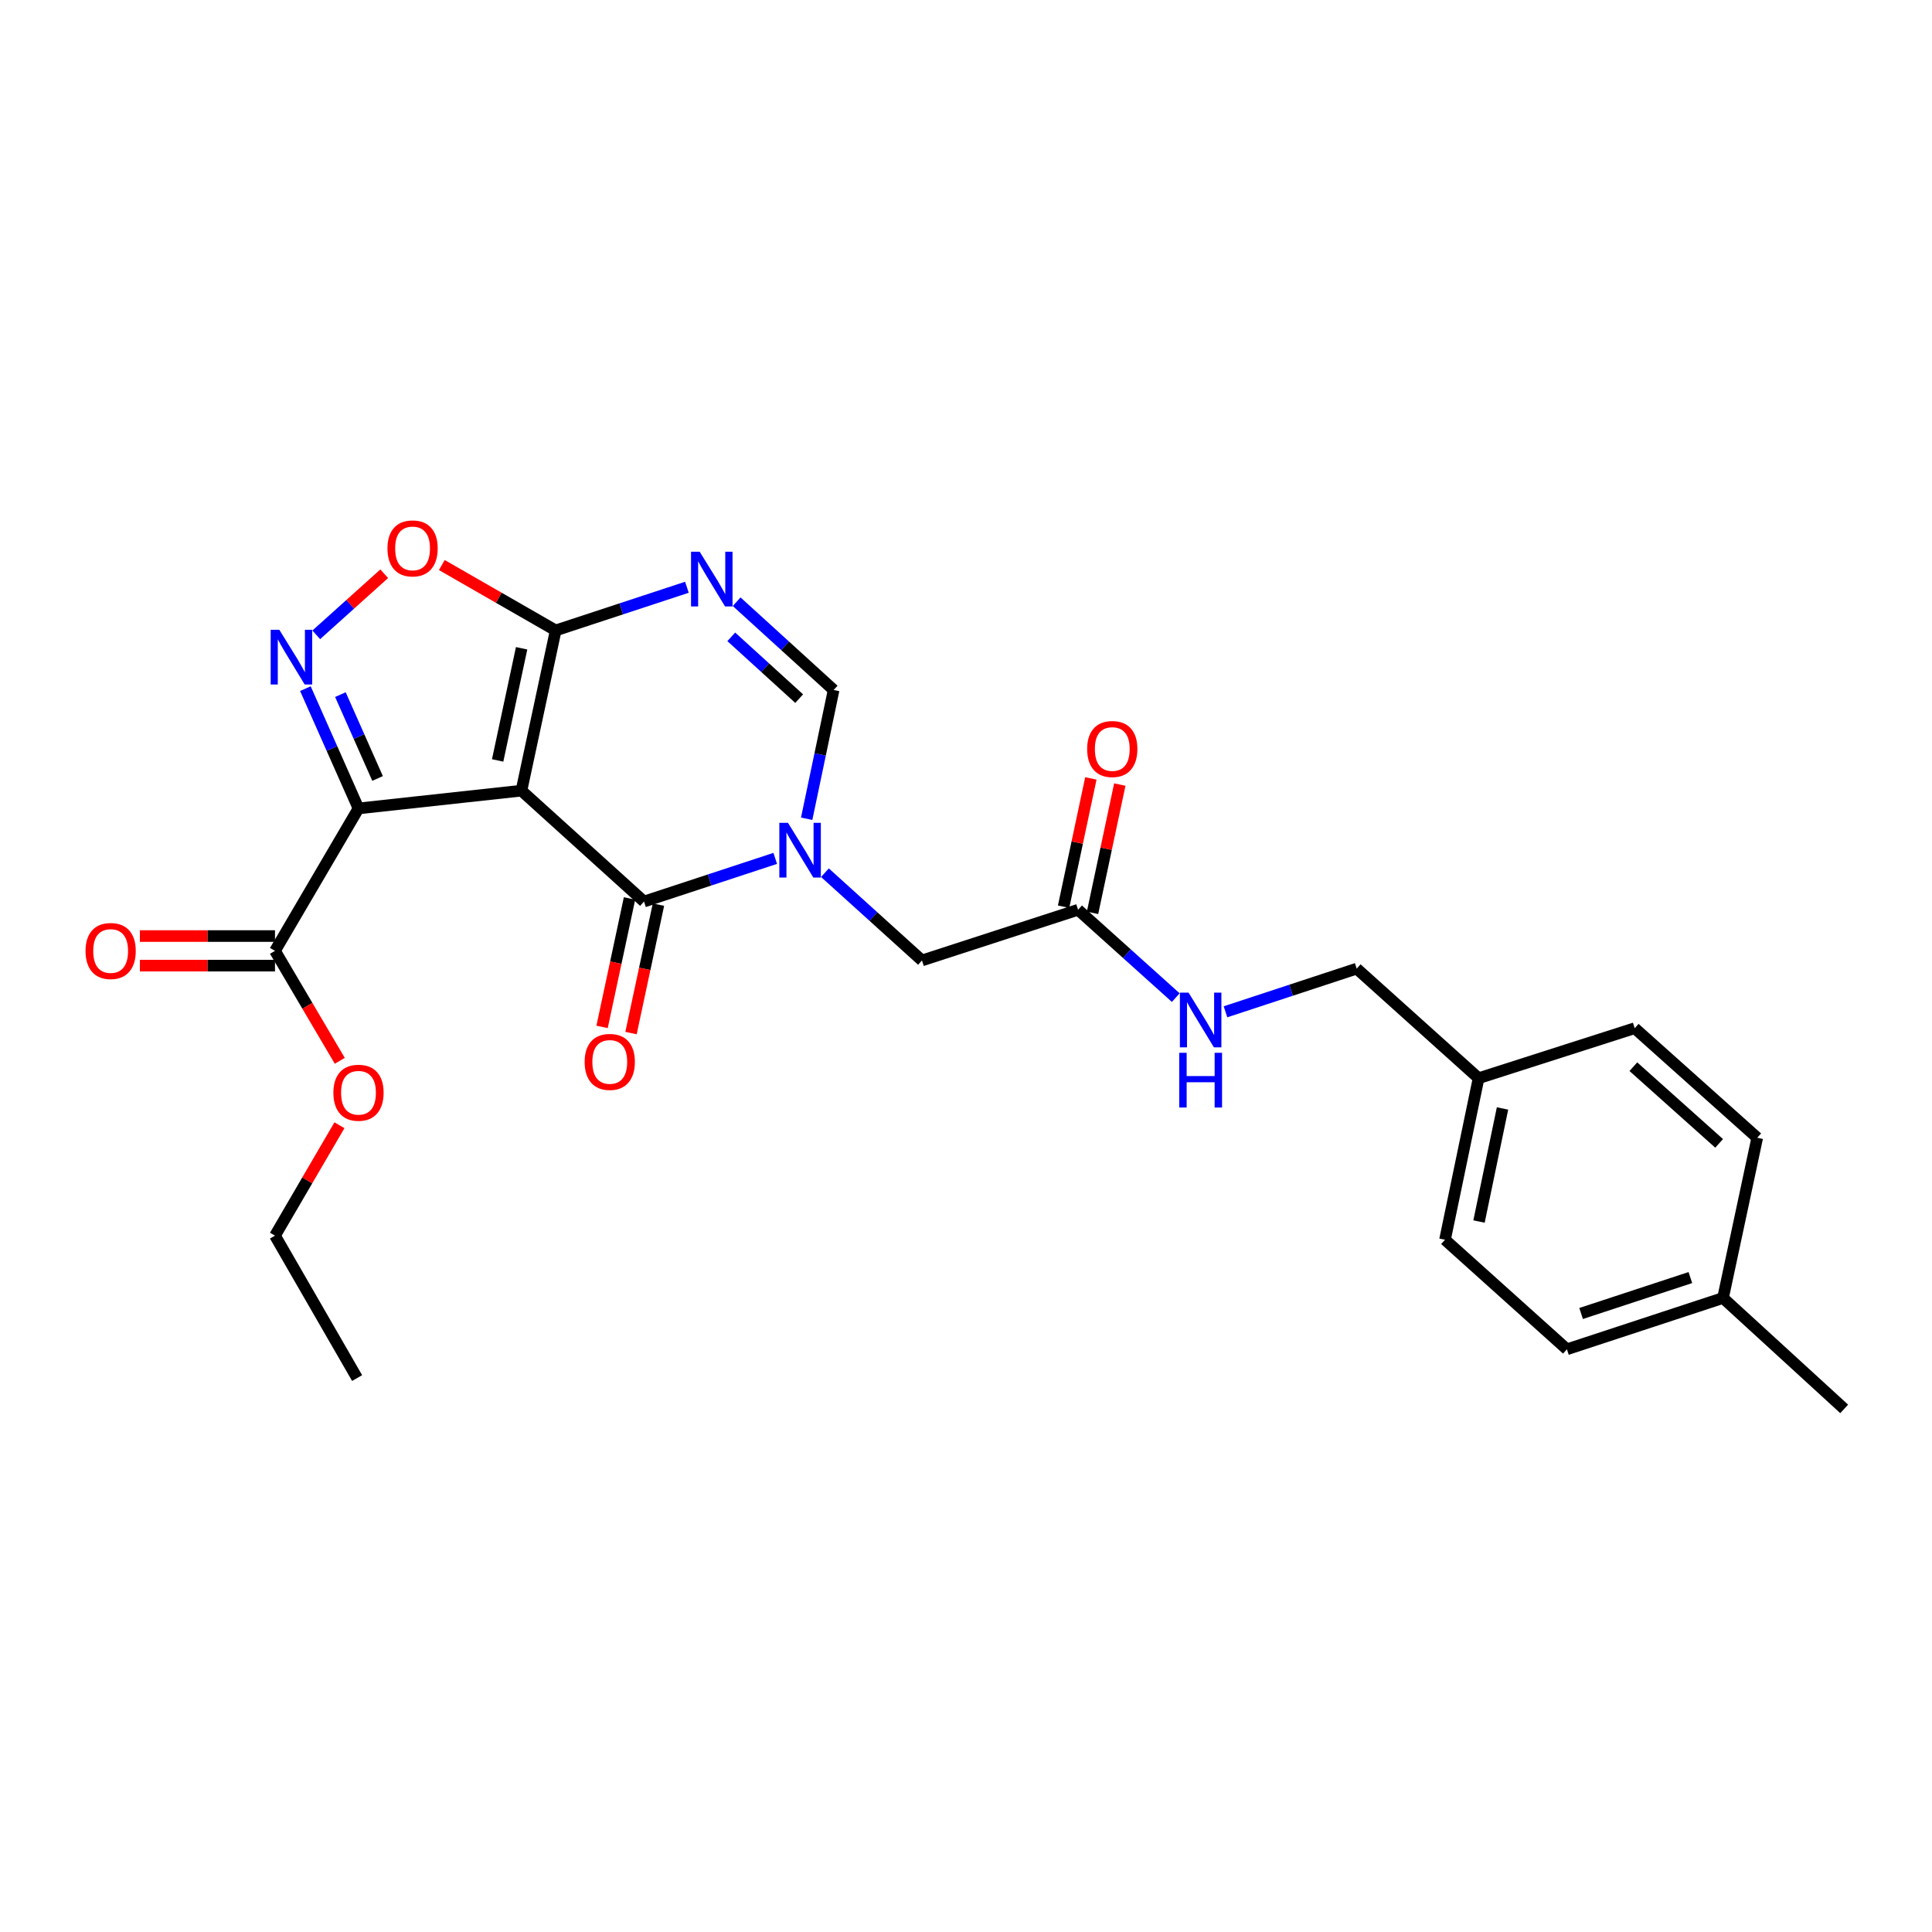 <?xml version='1.0' encoding='iso-8859-1'?>
<svg version='1.1' baseProfile='full'
              xmlns='http://www.w3.org/2000/svg'
                      xmlns:rdkit='http://www.rdkit.org/xml'
                      xmlns:xlink='http://www.w3.org/1999/xlink'
                  xml:space='preserve'
width='1000px' height='1000px' viewBox='0 0 1000 1000'>
<!-- END OF HEADER -->
<rect style='opacity:1.0;fill:#FFFFFF;stroke:none' width='1000' height='1000' x='0' y='0'> </rect>
<path class='bond-0' d='M 269.899,409.242 L 185.557,418.44' style='fill:none;fill-rule:evenodd;stroke:#000000;stroke-width:6px;stroke-linecap:butt;stroke-linejoin:miter;stroke-opacity:1' />
<path class='bond-1' d='M 269.899,409.242 L 333.328,466.639' style='fill:none;fill-rule:evenodd;stroke:#000000;stroke-width:6px;stroke-linecap:butt;stroke-linejoin:miter;stroke-opacity:1' />
<path class='bond-3' d='M 269.899,409.242 L 287.622,326.313' style='fill:none;fill-rule:evenodd;stroke:#000000;stroke-width:6px;stroke-linecap:butt;stroke-linejoin:miter;stroke-opacity:1' />
<path class='bond-3' d='M 257.581,393.602 L 269.987,335.552' style='fill:none;fill-rule:evenodd;stroke:#000000;stroke-width:6px;stroke-linecap:butt;stroke-linejoin:miter;stroke-opacity:1' />
<path class='bond-4' d='M 185.557,418.44 L 171.814,387.44' style='fill:none;fill-rule:evenodd;stroke:#000000;stroke-width:6px;stroke-linecap:butt;stroke-linejoin:miter;stroke-opacity:1' />
<path class='bond-4' d='M 171.814,387.44 L 158.071,356.44' style='fill:none;fill-rule:evenodd;stroke:#0000FF;stroke-width:6px;stroke-linecap:butt;stroke-linejoin:miter;stroke-opacity:1' />
<path class='bond-4' d='M 195.435,402.933 L 185.815,381.233' style='fill:none;fill-rule:evenodd;stroke:#000000;stroke-width:6px;stroke-linecap:butt;stroke-linejoin:miter;stroke-opacity:1' />
<path class='bond-4' d='M 185.815,381.233 L 176.194,359.533' style='fill:none;fill-rule:evenodd;stroke:#0000FF;stroke-width:6px;stroke-linecap:butt;stroke-linejoin:miter;stroke-opacity:1' />
<path class='bond-8' d='M 185.557,418.44 L 142.336,492.155' style='fill:none;fill-rule:evenodd;stroke:#000000;stroke-width:6px;stroke-linecap:butt;stroke-linejoin:miter;stroke-opacity:1' />
<path class='bond-2' d='M 333.328,466.639 L 367.292,455.469' style='fill:none;fill-rule:evenodd;stroke:#000000;stroke-width:6px;stroke-linecap:butt;stroke-linejoin:miter;stroke-opacity:1' />
<path class='bond-2' d='M 367.292,455.469 L 401.255,444.299' style='fill:none;fill-rule:evenodd;stroke:#0000FF;stroke-width:6px;stroke-linecap:butt;stroke-linejoin:miter;stroke-opacity:1' />
<path class='bond-11' d='M 325.839,465.039 L 318.738,498.279' style='fill:none;fill-rule:evenodd;stroke:#000000;stroke-width:6px;stroke-linecap:butt;stroke-linejoin:miter;stroke-opacity:1' />
<path class='bond-11' d='M 318.738,498.279 L 311.637,531.52' style='fill:none;fill-rule:evenodd;stroke:#FF0000;stroke-width:6px;stroke-linecap:butt;stroke-linejoin:miter;stroke-opacity:1' />
<path class='bond-11' d='M 340.816,468.238 L 333.715,501.479' style='fill:none;fill-rule:evenodd;stroke:#000000;stroke-width:6px;stroke-linecap:butt;stroke-linejoin:miter;stroke-opacity:1' />
<path class='bond-11' d='M 333.715,501.479 L 326.614,534.719' style='fill:none;fill-rule:evenodd;stroke:#FF0000;stroke-width:6px;stroke-linecap:butt;stroke-linejoin:miter;stroke-opacity:1' />
<path class='bond-9' d='M 426.988,451.706 L 452.099,474.419' style='fill:none;fill-rule:evenodd;stroke:#0000FF;stroke-width:6px;stroke-linecap:butt;stroke-linejoin:miter;stroke-opacity:1' />
<path class='bond-9' d='M 452.099,474.419 L 477.21,497.132' style='fill:none;fill-rule:evenodd;stroke:#000000;stroke-width:6px;stroke-linecap:butt;stroke-linejoin:miter;stroke-opacity:1' />
<path class='bond-27' d='M 417.53,423.789 L 424.509,390.464' style='fill:none;fill-rule:evenodd;stroke:#0000FF;stroke-width:6px;stroke-linecap:butt;stroke-linejoin:miter;stroke-opacity:1' />
<path class='bond-27' d='M 424.509,390.464 L 431.487,357.138' style='fill:none;fill-rule:evenodd;stroke:#000000;stroke-width:6px;stroke-linecap:butt;stroke-linejoin:miter;stroke-opacity:1' />
<path class='bond-5' d='M 287.622,326.313 L 321.586,315.139' style='fill:none;fill-rule:evenodd;stroke:#000000;stroke-width:6px;stroke-linecap:butt;stroke-linejoin:miter;stroke-opacity:1' />
<path class='bond-5' d='M 321.586,315.139 L 355.549,303.966' style='fill:none;fill-rule:evenodd;stroke:#0000FF;stroke-width:6px;stroke-linecap:butt;stroke-linejoin:miter;stroke-opacity:1' />
<path class='bond-7' d='M 287.622,326.313 L 258.153,309.389' style='fill:none;fill-rule:evenodd;stroke:#000000;stroke-width:6px;stroke-linecap:butt;stroke-linejoin:miter;stroke-opacity:1' />
<path class='bond-7' d='M 258.153,309.389 L 228.685,292.464' style='fill:none;fill-rule:evenodd;stroke:#FF0000;stroke-width:6px;stroke-linecap:butt;stroke-linejoin:miter;stroke-opacity:1' />
<path class='bond-26' d='M 163.692,328.59 L 181.283,312.777' style='fill:none;fill-rule:evenodd;stroke:#0000FF;stroke-width:6px;stroke-linecap:butt;stroke-linejoin:miter;stroke-opacity:1' />
<path class='bond-26' d='M 181.283,312.777 L 198.873,296.964' style='fill:none;fill-rule:evenodd;stroke:#FF0000;stroke-width:6px;stroke-linecap:butt;stroke-linejoin:miter;stroke-opacity:1' />
<path class='bond-6' d='M 381.288,311.449 L 406.387,334.293' style='fill:none;fill-rule:evenodd;stroke:#0000FF;stroke-width:6px;stroke-linecap:butt;stroke-linejoin:miter;stroke-opacity:1' />
<path class='bond-6' d='M 406.387,334.293 L 431.487,357.138' style='fill:none;fill-rule:evenodd;stroke:#000000;stroke-width:6px;stroke-linecap:butt;stroke-linejoin:miter;stroke-opacity:1' />
<path class='bond-6' d='M 378.509,329.628 L 396.079,345.619' style='fill:none;fill-rule:evenodd;stroke:#0000FF;stroke-width:6px;stroke-linecap:butt;stroke-linejoin:miter;stroke-opacity:1' />
<path class='bond-6' d='M 396.079,345.619 L 413.649,361.611' style='fill:none;fill-rule:evenodd;stroke:#000000;stroke-width:6px;stroke-linecap:butt;stroke-linejoin:miter;stroke-opacity:1' />
<path class='bond-13' d='M 142.336,484.497 L 107.367,484.497' style='fill:none;fill-rule:evenodd;stroke:#000000;stroke-width:6px;stroke-linecap:butt;stroke-linejoin:miter;stroke-opacity:1' />
<path class='bond-13' d='M 107.367,484.497 L 72.397,484.497' style='fill:none;fill-rule:evenodd;stroke:#FF0000;stroke-width:6px;stroke-linecap:butt;stroke-linejoin:miter;stroke-opacity:1' />
<path class='bond-13' d='M 142.336,499.812 L 107.367,499.812' style='fill:none;fill-rule:evenodd;stroke:#000000;stroke-width:6px;stroke-linecap:butt;stroke-linejoin:miter;stroke-opacity:1' />
<path class='bond-13' d='M 107.367,499.812 L 72.397,499.812' style='fill:none;fill-rule:evenodd;stroke:#FF0000;stroke-width:6px;stroke-linecap:butt;stroke-linejoin:miter;stroke-opacity:1' />
<path class='bond-15' d='M 142.336,492.155 L 159.101,520.613' style='fill:none;fill-rule:evenodd;stroke:#000000;stroke-width:6px;stroke-linecap:butt;stroke-linejoin:miter;stroke-opacity:1' />
<path class='bond-15' d='M 159.101,520.613 L 175.867,549.072' style='fill:none;fill-rule:evenodd;stroke:#FF0000;stroke-width:6px;stroke-linecap:butt;stroke-linejoin:miter;stroke-opacity:1' />
<path class='bond-10' d='M 477.21,497.132 L 558.004,470.901' style='fill:none;fill-rule:evenodd;stroke:#000000;stroke-width:6px;stroke-linecap:butt;stroke-linejoin:miter;stroke-opacity:1' />
<path class='bond-12' d='M 558.004,470.901 L 583.29,493.634' style='fill:none;fill-rule:evenodd;stroke:#000000;stroke-width:6px;stroke-linecap:butt;stroke-linejoin:miter;stroke-opacity:1' />
<path class='bond-12' d='M 583.29,493.634 L 608.577,516.367' style='fill:none;fill-rule:evenodd;stroke:#0000FF;stroke-width:6px;stroke-linecap:butt;stroke-linejoin:miter;stroke-opacity:1' />
<path class='bond-14' d='M 565.494,472.493 L 572.552,439.29' style='fill:none;fill-rule:evenodd;stroke:#000000;stroke-width:6px;stroke-linecap:butt;stroke-linejoin:miter;stroke-opacity:1' />
<path class='bond-14' d='M 572.552,439.29 L 579.609,406.087' style='fill:none;fill-rule:evenodd;stroke:#FF0000;stroke-width:6px;stroke-linecap:butt;stroke-linejoin:miter;stroke-opacity:1' />
<path class='bond-14' d='M 550.514,469.309 L 557.572,436.106' style='fill:none;fill-rule:evenodd;stroke:#000000;stroke-width:6px;stroke-linecap:butt;stroke-linejoin:miter;stroke-opacity:1' />
<path class='bond-14' d='M 557.572,436.106 L 564.629,402.903' style='fill:none;fill-rule:evenodd;stroke:#FF0000;stroke-width:6px;stroke-linecap:butt;stroke-linejoin:miter;stroke-opacity:1' />
<path class='bond-16' d='M 634.315,523.707 L 668.271,512.534' style='fill:none;fill-rule:evenodd;stroke:#0000FF;stroke-width:6px;stroke-linecap:butt;stroke-linejoin:miter;stroke-opacity:1' />
<path class='bond-16' d='M 668.271,512.534 L 702.226,501.361' style='fill:none;fill-rule:evenodd;stroke:#000000;stroke-width:6px;stroke-linecap:butt;stroke-linejoin:miter;stroke-opacity:1' />
<path class='bond-23' d='M 175.691,582.424 L 159.013,610.996' style='fill:none;fill-rule:evenodd;stroke:#FF0000;stroke-width:6px;stroke-linecap:butt;stroke-linejoin:miter;stroke-opacity:1' />
<path class='bond-23' d='M 159.013,610.996 L 142.336,639.568' style='fill:none;fill-rule:evenodd;stroke:#000000;stroke-width:6px;stroke-linecap:butt;stroke-linejoin:miter;stroke-opacity:1' />
<path class='bond-17' d='M 702.226,501.361 L 765.315,558.076' style='fill:none;fill-rule:evenodd;stroke:#000000;stroke-width:6px;stroke-linecap:butt;stroke-linejoin:miter;stroke-opacity:1' />
<path class='bond-19' d='M 765.315,558.076 L 846.117,532.194' style='fill:none;fill-rule:evenodd;stroke:#000000;stroke-width:6px;stroke-linecap:butt;stroke-linejoin:miter;stroke-opacity:1' />
<path class='bond-20' d='M 765.315,558.076 L 747.932,641.686' style='fill:none;fill-rule:evenodd;stroke:#000000;stroke-width:6px;stroke-linecap:butt;stroke-linejoin:miter;stroke-opacity:1' />
<path class='bond-20' d='M 777.701,573.735 L 765.534,632.262' style='fill:none;fill-rule:evenodd;stroke:#000000;stroke-width:6px;stroke-linecap:butt;stroke-linejoin:miter;stroke-opacity:1' />
<path class='bond-18' d='M 891.832,671.831 L 811.038,698.393' style='fill:none;fill-rule:evenodd;stroke:#000000;stroke-width:6px;stroke-linecap:butt;stroke-linejoin:miter;stroke-opacity:1' />
<path class='bond-18' d='M 874.929,661.267 L 818.374,679.86' style='fill:none;fill-rule:evenodd;stroke:#000000;stroke-width:6px;stroke-linecap:butt;stroke-linejoin:miter;stroke-opacity:1' />
<path class='bond-24' d='M 891.832,671.831 L 954.545,729.244' style='fill:none;fill-rule:evenodd;stroke:#000000;stroke-width:6px;stroke-linecap:butt;stroke-linejoin:miter;stroke-opacity:1' />
<path class='bond-28' d='M 891.832,671.831 L 909.537,588.901' style='fill:none;fill-rule:evenodd;stroke:#000000;stroke-width:6px;stroke-linecap:butt;stroke-linejoin:miter;stroke-opacity:1' />
<path class='bond-21' d='M 846.117,532.194 L 909.537,588.901' style='fill:none;fill-rule:evenodd;stroke:#000000;stroke-width:6px;stroke-linecap:butt;stroke-linejoin:miter;stroke-opacity:1' />
<path class='bond-21' d='M 845.422,552.117 L 889.816,591.812' style='fill:none;fill-rule:evenodd;stroke:#000000;stroke-width:6px;stroke-linecap:butt;stroke-linejoin:miter;stroke-opacity:1' />
<path class='bond-22' d='M 747.932,641.686 L 811.038,698.393' style='fill:none;fill-rule:evenodd;stroke:#000000;stroke-width:6px;stroke-linecap:butt;stroke-linejoin:miter;stroke-opacity:1' />
<path class='bond-25' d='M 142.336,639.568 L 184.843,713.283' style='fill:none;fill-rule:evenodd;stroke:#000000;stroke-width:6px;stroke-linecap:butt;stroke-linejoin:miter;stroke-opacity:1' />
<path  class='atom-3' d='M 407.862 425.907
L 417.142 440.907
Q 418.062 442.387, 419.542 445.067
Q 421.022 447.747, 421.102 447.907
L 421.102 425.907
L 424.862 425.907
L 424.862 454.227
L 420.982 454.227
L 411.022 437.827
Q 409.862 435.907, 408.622 433.707
Q 407.422 431.507, 407.062 430.827
L 407.062 454.227
L 403.382 454.227
L 403.382 425.907
L 407.862 425.907
' fill='#0000FF'/>
<path  class='atom-5' d='M 144.584 325.979
L 153.864 340.979
Q 154.784 342.459, 156.264 345.139
Q 157.744 347.819, 157.824 347.979
L 157.824 325.979
L 161.584 325.979
L 161.584 354.299
L 157.704 354.299
L 147.744 337.899
Q 146.584 335.979, 145.344 333.779
Q 144.144 331.579, 143.784 330.899
L 143.784 354.299
L 140.104 354.299
L 140.104 325.979
L 144.584 325.979
' fill='#0000FF'/>
<path  class='atom-6' d='M 362.156 285.573
L 371.436 300.573
Q 372.356 302.053, 373.836 304.733
Q 375.316 307.413, 375.396 307.573
L 375.396 285.573
L 379.156 285.573
L 379.156 313.893
L 375.276 313.893
L 365.316 297.493
Q 364.156 295.573, 362.916 293.373
Q 361.716 291.173, 361.356 290.493
L 361.356 313.893
L 357.676 313.893
L 357.676 285.573
L 362.156 285.573
' fill='#0000FF'/>
<path  class='atom-8' d='M 200.549 283.852
Q 200.549 277.052, 203.909 273.252
Q 207.269 269.452, 213.549 269.452
Q 219.829 269.452, 223.189 273.252
Q 226.549 277.052, 226.549 283.852
Q 226.549 290.732, 223.149 294.652
Q 219.749 298.532, 213.549 298.532
Q 207.309 298.532, 203.909 294.652
Q 200.549 290.772, 200.549 283.852
M 213.549 295.332
Q 217.869 295.332, 220.189 292.452
Q 222.549 289.532, 222.549 283.852
Q 222.549 278.292, 220.189 275.492
Q 217.869 272.652, 213.549 272.652
Q 209.229 272.652, 206.869 275.452
Q 204.549 278.252, 204.549 283.852
Q 204.549 289.572, 206.869 292.452
Q 209.229 295.332, 213.549 295.332
' fill='#FF0000'/>
<path  class='atom-12' d='M 302.614 549.639
Q 302.614 542.839, 305.974 539.039
Q 309.334 535.239, 315.614 535.239
Q 321.894 535.239, 325.254 539.039
Q 328.614 542.839, 328.614 549.639
Q 328.614 556.519, 325.214 560.439
Q 321.814 564.319, 315.614 564.319
Q 309.374 564.319, 305.974 560.439
Q 302.614 556.559, 302.614 549.639
M 315.614 561.119
Q 319.934 561.119, 322.254 558.239
Q 324.614 555.319, 324.614 549.639
Q 324.614 544.079, 322.254 541.279
Q 319.934 538.439, 315.614 538.439
Q 311.294 538.439, 308.934 541.239
Q 306.614 544.039, 306.614 549.639
Q 306.614 555.359, 308.934 558.239
Q 311.294 561.119, 315.614 561.119
' fill='#FF0000'/>
<path  class='atom-13' d='M 615.189 513.78
L 624.469 528.78
Q 625.389 530.26, 626.869 532.94
Q 628.349 535.62, 628.429 535.78
L 628.429 513.78
L 632.189 513.78
L 632.189 542.1
L 628.309 542.1
L 618.349 525.7
Q 617.189 523.78, 615.949 521.58
Q 614.749 519.38, 614.389 518.7
L 614.389 542.1
L 610.709 542.1
L 610.709 513.78
L 615.189 513.78
' fill='#0000FF'/>
<path  class='atom-13' d='M 610.369 544.932
L 614.209 544.932
L 614.209 556.972
L 628.689 556.972
L 628.689 544.932
L 632.529 544.932
L 632.529 573.252
L 628.689 573.252
L 628.689 560.172
L 614.209 560.172
L 614.209 573.252
L 610.369 573.252
L 610.369 544.932
' fill='#0000FF'/>
<path  class='atom-14' d='M 44.271 492.235
Q 44.271 485.435, 47.631 481.635
Q 50.991 477.835, 57.271 477.835
Q 63.551 477.835, 66.911 481.635
Q 70.271 485.435, 70.271 492.235
Q 70.271 499.115, 66.871 503.035
Q 63.471 506.915, 57.271 506.915
Q 51.031 506.915, 47.631 503.035
Q 44.271 499.155, 44.271 492.235
M 57.271 503.715
Q 61.591 503.715, 63.911 500.835
Q 66.271 497.915, 66.271 492.235
Q 66.271 486.675, 63.911 483.875
Q 61.591 481.035, 57.271 481.035
Q 52.951 481.035, 50.591 483.835
Q 48.271 486.635, 48.271 492.235
Q 48.271 497.955, 50.591 500.835
Q 52.951 503.715, 57.271 503.715
' fill='#FF0000'/>
<path  class='atom-15' d='M 562.709 387.686
Q 562.709 380.886, 566.069 377.086
Q 569.429 373.286, 575.709 373.286
Q 581.989 373.286, 585.349 377.086
Q 588.709 380.886, 588.709 387.686
Q 588.709 394.566, 585.309 398.486
Q 581.909 402.366, 575.709 402.366
Q 569.469 402.366, 566.069 398.486
Q 562.709 394.606, 562.709 387.686
M 575.709 399.166
Q 580.029 399.166, 582.349 396.286
Q 584.709 393.366, 584.709 387.686
Q 584.709 382.126, 582.349 379.326
Q 580.029 376.486, 575.709 376.486
Q 571.389 376.486, 569.029 379.286
Q 566.709 382.086, 566.709 387.686
Q 566.709 393.406, 569.029 396.286
Q 571.389 399.166, 575.709 399.166
' fill='#FF0000'/>
<path  class='atom-16' d='M 172.557 565.601
Q 172.557 558.801, 175.917 555.001
Q 179.277 551.201, 185.557 551.201
Q 191.837 551.201, 195.197 555.001
Q 198.557 558.801, 198.557 565.601
Q 198.557 572.481, 195.157 576.401
Q 191.757 580.281, 185.557 580.281
Q 179.317 580.281, 175.917 576.401
Q 172.557 572.521, 172.557 565.601
M 185.557 577.081
Q 189.877 577.081, 192.197 574.201
Q 194.557 571.281, 194.557 565.601
Q 194.557 560.041, 192.197 557.241
Q 189.877 554.401, 185.557 554.401
Q 181.237 554.401, 178.877 557.201
Q 176.557 560.001, 176.557 565.601
Q 176.557 571.321, 178.877 574.201
Q 181.237 577.081, 185.557 577.081
' fill='#FF0000'/>
</svg>
